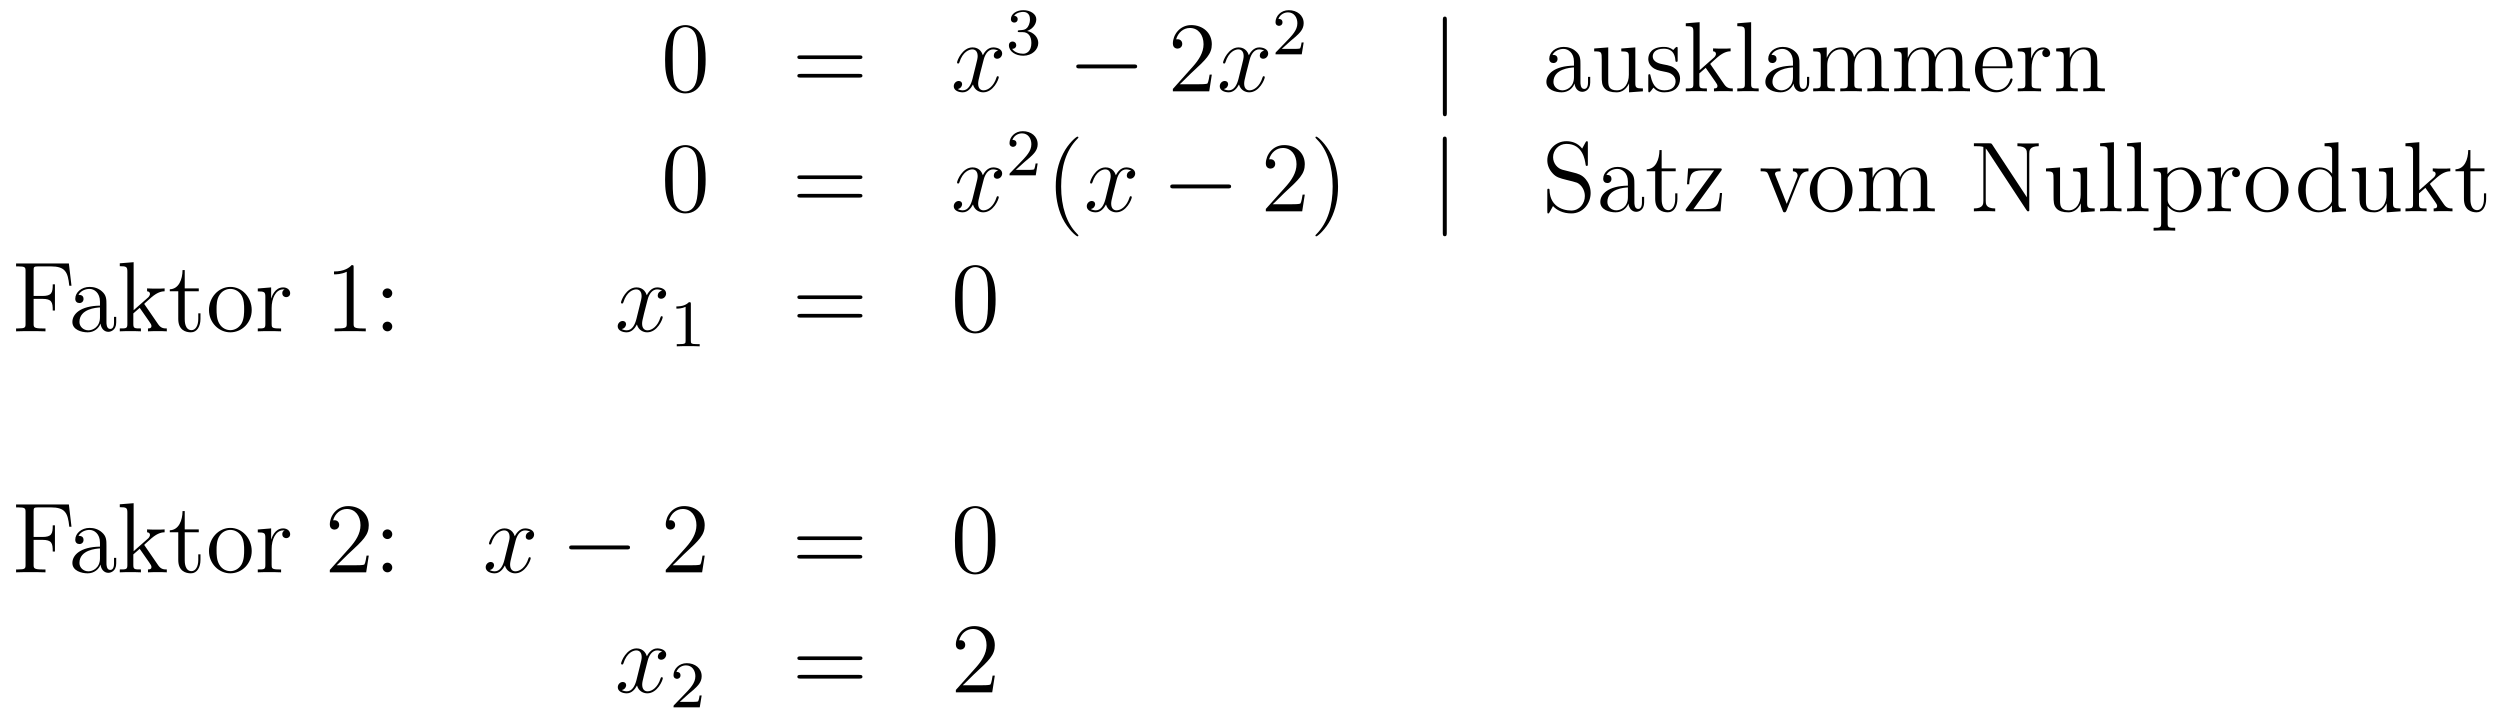 <?xml version='1.0'?>
<!-- This file was generated by dvisvgm 1.14.1 -->
<svg height='86pt' version='1.1' viewBox='0 -86 300 86' width='300pt' xmlns='http://www.w3.org/2000/svg' xmlns:xlink='http://www.w3.org/1999/xlink'>
<g id='page1'>
<g transform='matrix(1 0 0 1 -132 581)'>
<path d='M216.676 -659.865C216.676 -660.858 216.616 -661.826 216.185 -662.734C215.695 -663.727 214.835 -663.989 214.249 -663.989C213.556 -663.989 212.706 -663.643 212.264 -662.651C211.93 -661.897 211.81 -661.156 211.81 -659.865C211.81 -658.706 211.894 -657.833 212.324 -656.984C212.79 -656.076 213.616 -655.789 214.237 -655.789C215.276 -655.789 215.874 -656.411 216.221 -657.104C216.652 -658 216.676 -659.172 216.676 -659.865ZM214.237 -656.028C213.854 -656.028 213.077 -656.243 212.85 -657.546C212.719 -658.263 212.719 -659.172 212.719 -660.009C212.719 -660.989 212.719 -661.873 212.91 -662.579C213.113 -663.38 213.722 -663.75 214.237 -663.75C214.691 -663.75 215.384 -663.475 215.611 -662.448C215.767 -661.766 215.767 -660.822 215.767 -660.009C215.767 -659.208 215.767 -658.299 215.635 -657.57C215.408 -656.255 214.655 -656.028 214.237 -656.028Z' fill-rule='evenodd'/>
<path d='M235.108 -659.913C235.276 -659.913 235.49 -659.913 235.49 -660.128C235.49 -660.355 235.288 -660.355 235.108 -660.355H228.067C227.899 -660.355 227.684 -660.355 227.684 -660.14C227.684 -659.913 227.887 -659.913 228.067 -659.913H235.108ZM235.108 -657.69C235.276 -657.69 235.49 -657.69 235.49 -657.905C235.49 -658.132 235.288 -658.132 235.108 -658.132H228.067C227.899 -658.132 227.684 -658.132 227.684 -657.917C227.684 -657.69 227.887 -657.69 228.067 -657.69H235.108Z' fill-rule='evenodd'/>
<path d='M251.783 -660.917C251.4 -660.846 251.256 -660.559 251.256 -660.332C251.256 -660.045 251.484 -659.949 251.651 -659.949C252.01 -659.949 252.26 -660.26 252.26 -660.582C252.26 -661.085 251.687 -661.312 251.184 -661.312C250.456 -661.312 250.049 -660.594 249.942 -660.367C249.666 -661.264 248.926 -661.312 248.71 -661.312C247.49 -661.312 246.845 -659.746 246.845 -659.483C246.845 -659.435 246.893 -659.375 246.977 -659.375C247.073 -659.375 247.097 -659.447 247.12 -659.495C247.526 -660.822 248.328 -661.073 248.675 -661.073C249.212 -661.073 249.32 -660.571 249.32 -660.284C249.32 -660.021 249.248 -659.746 249.104 -659.172L248.699 -657.534C248.519 -656.817 248.172 -656.16 247.538 -656.16C247.478 -656.16 247.18 -656.16 246.929 -656.315C247.36 -656.399 247.454 -656.757 247.454 -656.901C247.454 -657.14 247.276 -657.283 247.049 -657.283C246.762 -657.283 246.451 -657.032 246.451 -656.65C246.451 -656.148 247.013 -655.92 247.526 -655.92C248.1 -655.92 248.507 -656.375 248.758 -656.865C248.95 -656.16 249.547 -655.92 249.989 -655.92C251.208 -655.92 251.854 -657.487 251.854 -657.749C251.854 -657.809 251.806 -657.857 251.735 -657.857C251.627 -657.857 251.615 -657.797 251.579 -657.702C251.256 -656.65 250.562 -656.16 250.025 -656.16C249.607 -656.16 249.379 -656.47 249.379 -656.96C249.379 -657.223 249.427 -657.415 249.618 -658.204L250.037 -659.829C250.217 -660.547 250.622 -661.073 251.173 -661.073C251.197 -661.073 251.532 -661.073 251.783 -660.917Z' fill-rule='evenodd'/>
<path d='M254.736 -663.142C255.366 -663.142 255.764 -662.679 255.764 -661.842C255.764 -660.847 255.198 -660.552 254.776 -660.552C254.338 -660.552 253.74 -660.711 253.46 -661.133C253.748 -661.133 253.948 -661.317 253.948 -661.58C253.948 -661.835 253.764 -662.018 253.508 -662.018C253.294 -662.018 253.07 -661.882 253.07 -661.564C253.07 -660.807 253.884 -660.313 254.792 -660.313C255.852 -660.313 256.592 -661.046 256.592 -661.842C256.592 -662.504 256.067 -663.11 255.254 -663.285C255.883 -663.508 256.354 -664.05 256.354 -664.687C256.354 -665.325 255.636 -665.779 254.808 -665.779C253.955 -665.779 253.309 -665.317 253.309 -664.711C253.309 -664.416 253.508 -664.289 253.716 -664.289C253.963 -664.289 254.123 -664.464 254.123 -664.695C254.123 -664.99 253.867 -665.102 253.692 -665.11C254.027 -665.548 254.64 -665.572 254.784 -665.572C254.99 -665.572 255.596 -665.508 255.596 -664.687C255.596 -664.129 255.366 -663.795 255.254 -663.667C255.016 -663.42 254.832 -663.404 254.346 -663.372C254.194 -663.365 254.13 -663.357 254.13 -663.253C254.13 -663.142 254.202 -663.142 254.338 -663.142H254.736Z' fill-rule='evenodd'/>
<path d='M268.038 -658.789C268.241 -658.789 268.457 -658.789 268.457 -659.028C268.457 -659.268 268.241 -659.268 268.038 -659.268H261.571C261.367 -659.268 261.152 -659.268 261.152 -659.028C261.152 -658.789 261.367 -658.789 261.571 -658.789H268.038Z' fill-rule='evenodd'/>
<path d='M277.418 -658.048H277.156C277.12 -657.845 277.024 -657.187 276.904 -656.996C276.821 -656.889 276.139 -656.889 275.78 -656.889H273.569C273.892 -657.164 274.621 -657.929 274.932 -658.216C276.749 -659.889 277.418 -660.511 277.418 -661.694C277.418 -663.069 276.33 -663.989 274.944 -663.989C273.557 -663.989 272.744 -662.806 272.744 -661.778C272.744 -661.168 273.27 -661.168 273.306 -661.168C273.557 -661.168 273.868 -661.347 273.868 -661.73C273.868 -662.065 273.641 -662.292 273.306 -662.292C273.198 -662.292 273.174 -662.292 273.138 -662.28C273.366 -663.093 274.012 -663.643 274.788 -663.643C275.804 -663.643 276.426 -662.794 276.426 -661.694C276.426 -660.678 275.84 -659.793 275.159 -659.028L272.744 -656.327V-656.04H277.108L277.418 -658.048Z' fill-rule='evenodd'/>
<path d='M283.704 -660.917C283.321 -660.846 283.177 -660.559 283.177 -660.332C283.177 -660.045 283.405 -659.949 283.572 -659.949C283.931 -659.949 284.182 -660.26 284.182 -660.582C284.182 -661.085 283.608 -661.312 283.105 -661.312C282.377 -661.312 281.97 -660.594 281.862 -660.367C281.587 -661.264 280.847 -661.312 280.631 -661.312C279.412 -661.312 278.766 -659.746 278.766 -659.483C278.766 -659.435 278.814 -659.375 278.898 -659.375C278.994 -659.375 279.018 -659.447 279.041 -659.495C279.448 -660.822 280.249 -661.073 280.595 -661.073C281.134 -661.073 281.24 -660.571 281.24 -660.284C281.24 -660.021 281.17 -659.746 281.026 -659.172L280.619 -657.534C280.44 -656.817 280.093 -656.16 279.46 -656.16C279.4 -656.16 279.101 -656.16 278.85 -656.315C279.281 -656.399 279.376 -656.757 279.376 -656.901C279.376 -657.14 279.197 -657.283 278.97 -657.283C278.683 -657.283 278.372 -657.032 278.372 -656.65C278.372 -656.148 278.934 -655.92 279.448 -655.92C280.021 -655.92 280.428 -656.375 280.679 -656.865C280.871 -656.16 281.468 -655.92 281.91 -655.92C283.129 -655.92 283.775 -657.487 283.775 -657.749C283.775 -657.809 283.727 -657.857 283.656 -657.857C283.548 -657.857 283.536 -657.797 283.5 -657.702C283.177 -656.65 282.484 -656.16 281.946 -656.16C281.528 -656.16 281.3 -656.47 281.3 -656.96C281.3 -657.223 281.348 -657.415 281.539 -658.204L281.958 -659.829C282.138 -660.547 282.544 -661.073 283.093 -661.073C283.118 -661.073 283.452 -661.073 283.704 -660.917Z' fill-rule='evenodd'/>
<path d='M286.888 -662.106C287.015 -662.225 287.35 -662.488 287.477 -662.6C287.971 -663.054 288.44 -663.492 288.44 -664.217C288.44 -665.165 287.644 -665.779 286.648 -665.779C285.692 -665.779 285.062 -665.054 285.062 -664.345C285.062 -663.954 285.373 -663.898 285.485 -663.898C285.652 -663.898 285.899 -664.018 285.899 -664.321C285.899 -664.735 285.5 -664.735 285.406 -664.735C285.636 -665.317 286.17 -665.516 286.56 -665.516C287.302 -665.516 287.684 -664.887 287.684 -664.217C287.684 -663.388 287.102 -662.783 286.162 -661.819L285.158 -660.783C285.062 -660.695 285.062 -660.679 285.062 -660.48H288.21L288.44 -661.906H288.193C288.17 -661.747 288.107 -661.348 288.011 -661.197C287.963 -661.133 287.357 -661.133 287.23 -661.133H285.811L286.888 -662.106Z' fill-rule='evenodd'/>
<path d='M305.621 -664.575C305.621 -664.79 305.621 -665.006 305.382 -665.006C305.142 -665.006 305.142 -664.79 305.142 -664.575V-653.482C305.142 -653.267 305.142 -653.052 305.382 -653.052C305.621 -653.052 305.621 -653.267 305.621 -653.482V-664.575Z' fill-rule='evenodd'/>
<path d='M321.654 -659.232C321.654 -659.877 321.654 -660.355 321.128 -660.822C320.71 -661.204 320.171 -661.372 319.645 -661.372C318.665 -661.372 317.912 -660.726 317.912 -659.949C317.912 -659.602 318.139 -659.435 318.414 -659.435C318.701 -659.435 318.904 -659.638 318.904 -659.925C318.904 -660.415 318.474 -660.415 318.295 -660.415C318.569 -660.917 319.144 -661.132 319.621 -661.132C320.171 -661.132 320.876 -660.678 320.876 -659.602V-659.124C318.474 -659.088 317.566 -658.084 317.566 -657.164C317.566 -656.219 318.665 -655.92 319.394 -655.92C320.184 -655.92 320.722 -656.399 320.948 -656.973C320.996 -656.411 321.367 -655.98 321.881 -655.98C322.132 -655.98 322.825 -656.148 322.825 -657.104V-657.773H322.562V-657.104C322.562 -656.422 322.276 -656.327 322.108 -656.327C321.654 -656.327 321.654 -656.96 321.654 -657.14V-659.232ZM320.876 -657.726C320.876 -656.554 320.004 -656.16 319.49 -656.16C318.904 -656.16 318.414 -656.59 318.414 -657.164C318.414 -658.742 320.447 -658.885 320.876 -658.909V-657.726ZM326.554 -661.18V-660.833C327.366 -660.833 327.462 -660.75 327.462 -660.164V-658.024C327.462 -657.008 326.924 -656.16 326.028 -656.16C325.048 -656.16 324.988 -656.721 324.988 -657.355V-661.312L323.302 -661.18V-660.833C324.21 -660.833 324.21 -660.798 324.21 -659.734V-657.941C324.21 -657.2 324.21 -656.769 324.569 -656.375C324.856 -656.064 325.346 -655.92 325.956 -655.92C326.159 -655.92 326.542 -655.92 326.947 -656.267C327.295 -656.542 327.486 -656.996 327.486 -656.996V-655.92L329.148 -656.04V-656.387C328.334 -656.387 328.238 -656.47 328.238 -657.056V-661.312L326.554 -661.18ZM333.32 -661.097C333.32 -661.312 333.32 -661.372 333.2 -661.372C333.104 -661.372 332.878 -661.108 332.795 -661.001C332.424 -661.3 332.053 -661.372 331.67 -661.372C330.224 -661.372 329.794 -660.582 329.794 -659.925C329.794 -659.793 329.794 -659.375 330.248 -658.957C330.63 -658.622 331.037 -658.538 331.586 -658.431C332.244 -658.299 332.4 -658.263 332.699 -658.024C332.914 -657.845 333.07 -657.582 333.07 -657.247C333.07 -656.733 332.77 -656.16 331.718 -656.16C330.929 -656.16 330.355 -656.614 330.092 -657.809C330.044 -658.024 330.044 -658.036 330.032 -658.048C330.008 -658.096 329.962 -658.096 329.926 -658.096C329.794 -658.096 329.794 -658.036 329.794 -657.821V-656.195C329.794 -655.98 329.794 -655.92 329.914 -655.92C329.972 -655.92 329.984 -655.932 330.188 -656.183C330.248 -656.267 330.248 -656.291 330.427 -656.482C330.881 -655.92 331.528 -655.92 331.73 -655.92C332.986 -655.92 333.607 -656.614 333.607 -657.558C333.607 -658.204 333.212 -658.586 333.104 -658.694C332.675 -659.064 332.352 -659.136 331.562 -659.28C331.205 -659.351 330.331 -659.519 330.331 -660.236C330.331 -660.607 330.583 -661.156 331.658 -661.156C332.962 -661.156 333.034 -660.045 333.058 -659.674C333.07 -659.578 333.152 -659.578 333.188 -659.578C333.32 -659.578 333.32 -659.638 333.32 -659.853V-661.097ZM337.307 -659.208C337.307 -659.22 337.223 -659.315 337.223 -659.328C337.223 -659.363 337.975 -660.009 338.071 -660.104C338.897 -660.822 339.422 -660.833 339.673 -660.846V-661.192C339.434 -661.168 339.124 -661.168 338.765 -661.168C338.454 -661.168 337.844 -661.168 337.57 -661.192V-660.846C337.772 -660.833 337.916 -660.726 337.916 -660.535C337.916 -660.296 337.676 -660.081 337.664 -660.081L335.956 -658.574V-664.336L334.294 -664.205V-663.858C335.107 -663.858 335.202 -663.774 335.202 -663.188V-656.925C335.202 -656.387 335.071 -656.387 334.294 -656.387V-656.04C334.628 -656.064 335.202 -656.064 335.561 -656.064C335.92 -656.064 336.493 -656.064 336.828 -656.04V-656.387C336.064 -656.387 335.92 -656.387 335.92 -656.925V-658.192L336.685 -658.861L337.832 -657.212C338.011 -656.96 338.095 -656.829 338.095 -656.662C338.095 -656.447 337.928 -656.387 337.676 -656.387V-656.04C337.975 -656.064 338.561 -656.064 338.884 -656.064C339.398 -656.064 339.422 -656.064 339.936 -656.04V-656.387C339.613 -656.387 339.242 -656.387 338.909 -656.877L337.307 -659.208ZM342.136 -664.336L340.474 -664.205V-663.858C341.286 -663.858 341.382 -663.774 341.382 -663.188V-656.925C341.382 -656.387 341.251 -656.387 340.474 -656.387V-656.04C340.808 -656.064 341.394 -656.064 341.753 -656.064C342.112 -656.064 342.709 -656.064 343.044 -656.04V-656.387C342.278 -656.387 342.136 -656.387 342.136 -656.925V-664.336ZM347.933 -659.232C347.933 -659.877 347.933 -660.355 347.407 -660.822C346.988 -661.204 346.451 -661.372 345.925 -661.372C344.945 -661.372 344.191 -660.726 344.191 -659.949C344.191 -659.602 344.419 -659.435 344.694 -659.435C344.981 -659.435 345.184 -659.638 345.184 -659.925C345.184 -660.415 344.753 -660.415 344.574 -660.415C344.849 -660.917 345.424 -661.132 345.901 -661.132C346.451 -661.132 347.156 -660.678 347.156 -659.602V-659.124C344.753 -659.088 343.844 -658.084 343.844 -657.164C343.844 -656.219 344.945 -655.92 345.674 -655.92C346.463 -655.92 347 -656.399 347.228 -656.973C347.276 -656.411 347.646 -655.98 348.161 -655.98C348.412 -655.98 349.105 -656.148 349.105 -657.104V-657.773H348.841V-657.104C348.841 -656.422 348.554 -656.327 348.388 -656.327C347.933 -656.327 347.933 -656.96 347.933 -657.14V-659.232ZM347.156 -657.726C347.156 -656.554 346.284 -656.16 345.769 -656.16C345.184 -656.16 344.694 -656.59 344.694 -657.164C344.694 -658.742 346.726 -658.885 347.156 -658.909V-657.726ZM357.77 -658.945C357.77 -660.057 357.77 -660.391 357.496 -660.774C357.149 -661.24 356.586 -661.312 356.18 -661.312C355.188 -661.312 354.685 -660.594 354.494 -660.128C354.328 -661.049 353.682 -661.312 352.928 -661.312C351.769 -661.312 351.314 -660.32 351.22 -660.081H351.208V-661.312L349.582 -661.18V-660.833C350.394 -660.833 350.49 -660.75 350.49 -660.164V-656.925C350.49 -656.387 350.359 -656.387 349.582 -656.387V-656.04C349.892 -656.064 350.538 -656.064 350.873 -656.064C351.22 -656.064 351.864 -656.064 352.176 -656.04V-656.387C351.41 -656.387 351.268 -656.387 351.268 -656.925V-659.148C351.268 -660.403 352.092 -661.073 352.832 -661.073C353.574 -661.073 353.741 -660.463 353.741 -659.734V-656.925C353.741 -656.387 353.61 -656.387 352.832 -656.387V-656.04C353.144 -656.064 353.789 -656.064 354.124 -656.064C354.47 -656.064 355.116 -656.064 355.427 -656.04V-656.387C354.662 -656.387 354.518 -656.387 354.518 -656.925V-659.148C354.518 -660.403 355.343 -661.073 356.084 -661.073C356.826 -661.073 356.993 -660.463 356.993 -659.734V-656.925C356.993 -656.387 356.861 -656.387 356.084 -656.387V-656.04C356.395 -656.064 357.041 -656.064 357.376 -656.064C357.722 -656.064 358.368 -656.064 358.679 -656.04V-656.387C358.081 -656.387 357.782 -656.387 357.77 -656.745V-658.945ZM367.489 -658.945C367.489 -660.057 367.489 -660.391 367.216 -660.774C366.869 -661.24 366.306 -661.312 365.9 -661.312C364.908 -661.312 364.405 -660.594 364.214 -660.128C364.048 -661.049 363.402 -661.312 362.648 -661.312C361.489 -661.312 361.034 -660.32 360.94 -660.081H360.928V-661.312L359.302 -661.18V-660.833C360.114 -660.833 360.21 -660.75 360.21 -660.164V-656.925C360.21 -656.387 360.078 -656.387 359.302 -656.387V-656.04C359.612 -656.064 360.258 -656.064 360.593 -656.064C360.94 -656.064 361.584 -656.064 361.895 -656.04V-656.387C361.13 -656.387 360.986 -656.387 360.986 -656.925V-659.148C360.986 -660.403 361.812 -661.073 362.552 -661.073C363.294 -661.073 363.461 -660.463 363.461 -659.734V-656.925C363.461 -656.387 363.33 -656.387 362.552 -656.387V-656.04C362.864 -656.064 363.509 -656.064 363.844 -656.064C364.19 -656.064 364.836 -656.064 365.147 -656.04V-656.387C364.382 -656.387 364.238 -656.387 364.238 -656.925V-659.148C364.238 -660.403 365.063 -661.073 365.804 -661.073C366.545 -661.073 366.713 -660.463 366.713 -659.734V-656.925C366.713 -656.387 366.581 -656.387 365.804 -656.387V-656.04C366.115 -656.064 366.761 -656.064 367.096 -656.064C367.442 -656.064 368.088 -656.064 368.399 -656.04V-656.387C367.801 -656.387 367.502 -656.387 367.489 -656.745V-658.945ZM373.217 -658.813C373.48 -658.813 373.504 -658.813 373.504 -659.041C373.504 -660.248 372.858 -661.372 371.412 -661.372C370.049 -661.372 368.998 -660.14 368.998 -658.658C368.998 -657.08 370.217 -655.92 371.544 -655.92C372.966 -655.92 373.504 -657.212 373.504 -657.462C373.504 -657.534 373.445 -657.582 373.373 -657.582C373.277 -657.582 373.253 -657.522 373.229 -657.462C372.918 -656.458 372.118 -656.183 371.615 -656.183C371.113 -656.183 369.906 -656.518 369.906 -658.586V-658.813H373.217ZM369.918 -659.041C370.014 -660.917 371.065 -661.132 371.4 -661.132C372.679 -661.132 372.751 -659.447 372.763 -659.041H369.918ZM375.794 -658.825C375.794 -659.985 376.273 -661.073 377.194 -661.073C377.29 -661.073 377.314 -661.073 377.36 -661.061C377.266 -661.013 377.074 -660.941 377.074 -660.618C377.074 -660.272 377.348 -660.14 377.54 -660.14C377.779 -660.14 378.018 -660.296 378.018 -660.618C378.018 -660.977 377.695 -661.312 377.182 -661.312C376.165 -661.312 375.818 -660.212 375.748 -659.985H375.736V-661.312L374.134 -661.18V-660.833C374.946 -660.833 375.042 -660.75 375.042 -660.164V-656.925C375.042 -656.387 374.91 -656.387 374.134 -656.387V-656.04C374.468 -656.064 375.126 -656.064 375.485 -656.064C375.808 -656.064 376.656 -656.064 376.931 -656.04V-656.387H376.692C375.818 -656.387 375.794 -656.518 375.794 -656.948V-658.825ZM383.678 -658.945C383.678 -660.057 383.678 -660.391 383.404 -660.774C383.057 -661.24 382.495 -661.312 382.088 -661.312C380.929 -661.312 380.474 -660.32 380.378 -660.081H380.368V-661.312L378.742 -661.18V-660.833C379.554 -660.833 379.65 -660.75 379.65 -660.164V-656.925C379.65 -656.387 379.518 -656.387 378.742 -656.387V-656.04C379.052 -656.064 379.697 -656.064 380.032 -656.064C380.378 -656.064 381.024 -656.064 381.335 -656.04V-656.387C380.57 -656.387 380.426 -656.387 380.426 -656.925V-659.148C380.426 -660.403 381.251 -661.073 381.992 -661.073C382.734 -661.073 382.901 -660.463 382.901 -659.734V-656.925C382.901 -656.387 382.77 -656.387 381.992 -656.387V-656.04C382.303 -656.064 382.949 -656.064 383.284 -656.064C383.63 -656.064 384.276 -656.064 384.587 -656.04V-656.387C383.989 -656.387 383.69 -656.387 383.678 -656.745V-658.945Z' fill-rule='evenodd'/>
<path d='M216.676 -645.465C216.676 -646.458 216.616 -647.426 216.185 -648.334C215.695 -649.327 214.835 -649.589 214.249 -649.589C213.556 -649.589 212.706 -649.243 212.264 -648.251C211.93 -647.497 211.81 -646.756 211.81 -645.465C211.81 -644.306 211.894 -643.433 212.324 -642.584C212.79 -641.676 213.616 -641.389 214.237 -641.389C215.276 -641.389 215.874 -642.011 216.221 -642.704C216.652 -643.6 216.676 -644.772 216.676 -645.465ZM214.237 -641.628C213.854 -641.628 213.077 -641.843 212.85 -643.146C212.719 -643.863 212.719 -644.772 212.719 -645.609C212.719 -646.589 212.719 -647.473 212.91 -648.179C213.113 -648.98 213.722 -649.35 214.237 -649.35C214.691 -649.35 215.384 -649.075 215.611 -648.048C215.767 -647.366 215.767 -646.422 215.767 -645.609C215.767 -644.808 215.767 -643.899 215.635 -643.17C215.408 -641.855 214.655 -641.628 214.237 -641.628Z' fill-rule='evenodd'/>
<path d='M235.108 -645.513C235.276 -645.513 235.49 -645.513 235.49 -645.728C235.49 -645.955 235.288 -645.955 235.108 -645.955H228.067C227.899 -645.955 227.684 -645.955 227.684 -645.74C227.684 -645.513 227.887 -645.513 228.067 -645.513H235.108ZM235.108 -643.29C235.276 -643.29 235.49 -643.29 235.49 -643.505C235.49 -643.732 235.288 -643.732 235.108 -643.732H228.067C227.899 -643.732 227.684 -643.732 227.684 -643.517C227.684 -643.29 227.887 -643.29 228.067 -643.29H235.108Z' fill-rule='evenodd'/>
<path d='M251.783 -646.517C251.4 -646.446 251.256 -646.159 251.256 -645.932C251.256 -645.645 251.484 -645.549 251.651 -645.549C252.01 -645.549 252.26 -645.86 252.26 -646.182C252.26 -646.685 251.687 -646.912 251.184 -646.912C250.456 -646.912 250.049 -646.194 249.942 -645.967C249.666 -646.864 248.926 -646.912 248.71 -646.912C247.49 -646.912 246.845 -645.346 246.845 -645.083C246.845 -645.035 246.893 -644.975 246.977 -644.975C247.073 -644.975 247.097 -645.047 247.12 -645.095C247.526 -646.422 248.328 -646.673 248.675 -646.673C249.212 -646.673 249.32 -646.171 249.32 -645.884C249.32 -645.621 249.248 -645.346 249.104 -644.772L248.699 -643.134C248.519 -642.417 248.172 -641.76 247.538 -641.76C247.478 -641.76 247.18 -641.76 246.929 -641.915C247.36 -641.999 247.454 -642.357 247.454 -642.501C247.454 -642.74 247.276 -642.883 247.049 -642.883C246.762 -642.883 246.451 -642.632 246.451 -642.25C246.451 -641.748 247.013 -641.52 247.526 -641.52C248.1 -641.52 248.507 -641.975 248.758 -642.465C248.95 -641.76 249.547 -641.52 249.989 -641.52C251.208 -641.52 251.854 -643.087 251.854 -643.349C251.854 -643.409 251.806 -643.457 251.735 -643.457C251.627 -643.457 251.615 -643.397 251.579 -643.302C251.256 -642.25 250.562 -641.76 250.025 -641.76C249.607 -641.76 249.379 -642.07 249.379 -642.56C249.379 -642.823 249.427 -643.015 249.618 -643.804L250.037 -645.429C250.217 -646.147 250.622 -646.673 251.173 -646.673C251.197 -646.673 251.532 -646.673 251.783 -646.517Z' fill-rule='evenodd'/>
<path d='M254.968 -647.586C255.095 -647.705 255.43 -647.968 255.557 -648.08C256.051 -648.534 256.52 -648.972 256.52 -649.697C256.52 -650.645 255.724 -651.259 254.728 -651.259C253.772 -651.259 253.142 -650.534 253.142 -649.825C253.142 -649.434 253.453 -649.378 253.565 -649.378C253.732 -649.378 253.979 -649.498 253.979 -649.801C253.979 -650.215 253.58 -650.215 253.486 -650.215C253.716 -650.797 254.25 -650.996 254.64 -650.996C255.382 -650.996 255.764 -650.367 255.764 -649.697C255.764 -648.868 255.182 -648.263 254.242 -647.299L253.238 -646.263C253.142 -646.175 253.142 -646.159 253.142 -645.96H256.29L256.52 -647.386H256.273C256.25 -647.227 256.187 -646.828 256.091 -646.677C256.043 -646.613 255.437 -646.613 255.31 -646.613H253.891L254.968 -647.586Z' fill-rule='evenodd'/>
<path d='M261.406 -638.735C261.406 -638.771 261.406 -638.795 261.202 -638.998C260.006 -640.206 259.337 -642.178 259.337 -644.617C259.337 -646.936 259.898 -648.932 261.286 -650.343C261.406 -650.45 261.406 -650.474 261.406 -650.51C261.406 -650.582 261.346 -650.606 261.298 -650.606C261.142 -650.606 260.162 -649.745 259.577 -648.573C258.966 -647.366 258.691 -646.087 258.691 -644.617C258.691 -643.552 258.859 -642.13 259.481 -640.851C260.185 -639.417 261.166 -638.639 261.298 -638.639C261.346 -638.639 261.406 -638.663 261.406 -638.735Z' fill-rule='evenodd'/>
<path d='M267.745 -646.517C267.362 -646.446 267.218 -646.159 267.218 -645.932C267.218 -645.645 267.446 -645.549 267.613 -645.549C267.972 -645.549 268.223 -645.86 268.223 -646.182C268.223 -646.685 267.649 -646.912 267.148 -646.912C266.418 -646.912 266.011 -646.194 265.904 -645.967C265.628 -646.864 264.888 -646.912 264.673 -646.912C263.453 -646.912 262.807 -645.346 262.807 -645.083C262.807 -645.035 262.855 -644.975 262.939 -644.975C263.035 -644.975 263.059 -645.047 263.083 -645.095C263.489 -646.422 264.29 -646.673 264.637 -646.673C265.175 -646.673 265.283 -646.171 265.283 -645.884C265.283 -645.621 265.211 -645.346 265.067 -644.772L264.661 -643.134C264.481 -642.417 264.134 -641.76 263.501 -641.76C263.442 -641.76 263.143 -641.76 262.891 -641.915C263.322 -641.999 263.417 -642.357 263.417 -642.501C263.417 -642.74 263.238 -642.883 263.011 -642.883C262.724 -642.883 262.414 -642.632 262.414 -642.25C262.414 -641.748 262.975 -641.52 263.489 -641.52C264.062 -641.52 264.469 -641.975 264.72 -642.465C264.912 -641.76 265.51 -641.52 265.951 -641.52C267.172 -641.52 267.816 -643.087 267.816 -643.349C267.816 -643.409 267.768 -643.457 267.697 -643.457C267.589 -643.457 267.577 -643.397 267.541 -643.302C267.218 -642.25 266.526 -641.76 265.987 -641.76C265.57 -641.76 265.342 -642.07 265.342 -642.56C265.342 -642.823 265.39 -643.015 265.582 -643.804L265.999 -645.429C266.179 -646.147 266.585 -646.673 267.136 -646.673C267.16 -646.673 267.494 -646.673 267.745 -646.517Z' fill-rule='evenodd'/>
<path d='M279.314 -644.389C279.517 -644.389 279.732 -644.389 279.732 -644.628C279.732 -644.868 279.517 -644.868 279.314 -644.868H272.846C272.644 -644.868 272.429 -644.868 272.429 -644.628C272.429 -644.389 272.644 -644.389 272.846 -644.389H279.314Z' fill-rule='evenodd'/>
<path d='M288.575 -643.648H288.312C288.276 -643.445 288.18 -642.787 288.06 -642.596C287.977 -642.489 287.296 -642.489 286.937 -642.489H284.725C285.048 -642.764 285.778 -643.529 286.088 -643.816C287.905 -645.489 288.575 -646.111 288.575 -647.294C288.575 -648.669 287.486 -649.589 286.1 -649.589C284.713 -649.589 283.9 -648.406 283.9 -647.378C283.9 -646.768 284.426 -646.768 284.462 -646.768C284.713 -646.768 285.024 -646.947 285.024 -647.33C285.024 -647.665 284.797 -647.892 284.462 -647.892C284.354 -647.892 284.33 -647.892 284.294 -647.88C284.522 -648.693 285.167 -649.243 285.944 -649.243C286.961 -649.243 287.582 -648.394 287.582 -647.294C287.582 -646.278 286.997 -645.393 286.315 -644.628L283.9 -641.927V-641.64H288.264L288.575 -643.648ZM292.565 -644.617C292.565 -645.525 292.446 -647.007 291.776 -648.394C291.071 -649.828 290.092 -650.606 289.96 -650.606C289.912 -650.606 289.852 -650.582 289.852 -650.51C289.852 -650.474 289.852 -650.45 290.056 -650.247C291.251 -649.04 291.92 -647.067 291.92 -644.628C291.92 -642.309 291.358 -640.313 289.972 -638.902C289.852 -638.795 289.852 -638.771 289.852 -638.735C289.852 -638.663 289.912 -638.639 289.96 -638.639C290.114 -638.639 291.095 -639.5 291.682 -640.672C292.291 -641.891 292.565 -643.182 292.565 -644.617Z' fill-rule='evenodd'/>
<path d='M305.612 -650.175C305.612 -650.39 305.612 -650.606 305.374 -650.606C305.135 -650.606 305.135 -650.39 305.135 -650.175V-639.082C305.135 -638.867 305.135 -638.652 305.374 -638.652C305.612 -638.652 305.612 -638.867 305.612 -639.082V-650.175Z' fill-rule='evenodd'/>
<path d='M319.518 -646.625C318.908 -646.78 318.37 -647.378 318.37 -648.143C318.37 -648.98 319.04 -649.733 319.972 -649.733C321.932 -649.733 322.195 -647.796 322.267 -647.282C322.291 -647.139 322.291 -647.091 322.411 -647.091C322.542 -647.091 322.542 -647.151 322.542 -647.366V-649.781C322.542 -649.996 322.542 -650.056 322.423 -650.056C322.387 -650.056 322.339 -650.056 322.255 -649.9L321.86 -649.171C321.287 -649.912 320.498 -650.056 319.972 -650.056C318.646 -650.056 317.677 -648.992 317.677 -647.772C317.677 -647.199 317.88 -646.673 318.323 -646.194C318.74 -645.728 319.159 -645.621 320.008 -645.406C320.426 -645.31 321.084 -645.142 321.251 -645.071C321.812 -644.796 322.183 -644.15 322.183 -643.481C322.183 -642.584 321.55 -641.736 320.558 -641.736C320.02 -641.736 319.279 -641.867 318.692 -642.381C318 -643.003 317.952 -643.863 317.94 -644.258C317.928 -644.353 317.832 -644.353 317.808 -644.353C317.677 -644.353 317.677 -644.294 317.677 -644.079V-641.664C317.677 -641.449 317.677 -641.389 317.796 -641.389C317.868 -641.389 317.88 -641.413 317.964 -641.556C318.012 -641.652 318.263 -642.094 318.359 -642.273C318.788 -641.795 319.542 -641.389 320.57 -641.389C321.908 -641.389 322.877 -642.525 322.877 -643.84C322.877 -644.569 322.602 -645.107 322.279 -645.501C321.838 -646.039 321.299 -646.171 320.833 -646.29L319.518 -646.625ZM328.126 -644.832C328.126 -645.477 328.126 -645.955 327.6 -646.422C327.181 -646.804 326.644 -646.972 326.117 -646.972C325.136 -646.972 324.384 -646.326 324.384 -645.549C324.384 -645.202 324.611 -645.035 324.886 -645.035C325.172 -645.035 325.376 -645.238 325.376 -645.525C325.376 -646.015 324.946 -646.015 324.767 -646.015C325.042 -646.517 325.615 -646.732 326.094 -646.732C326.644 -646.732 327.348 -646.278 327.348 -645.202V-644.724C324.946 -644.688 324.037 -643.684 324.037 -642.764C324.037 -641.819 325.136 -641.52 325.866 -641.52C326.656 -641.52 327.193 -641.999 327.42 -642.573C327.468 -642.011 327.839 -641.58 328.352 -641.58C328.604 -641.58 329.297 -641.748 329.297 -642.704V-643.373H329.034V-642.704C329.034 -642.022 328.747 -641.927 328.579 -641.927C328.126 -641.927 328.126 -642.56 328.126 -642.74V-644.832ZM327.348 -643.326C327.348 -642.154 326.476 -641.76 325.962 -641.76C325.376 -641.76 324.886 -642.19 324.886 -642.764C324.886 -644.342 326.918 -644.485 327.348 -644.509V-643.326ZM331.399 -646.446H333.085V-646.792H331.399V-648.992H331.136C331.124 -647.868 330.695 -646.721 329.606 -646.685V-646.446H330.623V-643.122C330.623 -641.795 331.507 -641.52 332.141 -641.52C332.893 -641.52 333.288 -642.262 333.288 -643.122V-643.804H333.025V-643.146C333.025 -642.286 332.678 -641.783 332.213 -641.783C331.399 -641.783 331.399 -642.895 331.399 -643.098V-646.446ZM338.506 -646.458C338.614 -646.589 338.614 -646.613 338.614 -646.661C338.614 -646.792 338.53 -646.792 338.327 -646.792H334.573L334.441 -644.892H334.704C334.776 -646.111 335.003 -646.553 336.306 -646.553H337.693L334.274 -641.855C334.274 -641.64 334.297 -641.64 334.561 -641.64H338.458L338.648 -643.84H338.386C338.279 -642.477 338.075 -641.903 336.653 -641.903H335.207L338.506 -646.458Z' fill-rule='evenodd'/>
<path d='M347.939 -645.657C348.047 -645.92 348.25 -646.433 349.015 -646.446V-646.792C348.668 -646.768 348.5 -646.768 348.13 -646.768C347.879 -646.768 347.7 -646.768 347.15 -646.792V-646.446C347.652 -646.422 347.712 -646.063 347.712 -645.932C347.712 -645.824 347.688 -645.764 347.628 -645.621L346.409 -642.537L345.07 -645.907C345.01 -646.075 344.999 -646.075 344.999 -646.135C344.999 -646.446 345.452 -646.446 345.667 -646.446V-646.792C345.368 -646.768 344.747 -646.768 344.424 -646.768C344.03 -646.768 344.006 -646.768 343.277 -646.792V-646.446C343.946 -646.446 344.065 -646.398 344.209 -646.027L345.919 -641.748C345.979 -641.58 346.002 -641.52 346.146 -641.52C346.23 -641.52 346.301 -641.544 346.385 -641.748L347.939 -645.657Z' fill-rule='evenodd'/>
<path d='M354.306 -644.198C354.306 -645.74 353.135 -646.972 351.748 -646.972C350.314 -646.972 349.177 -645.704 349.177 -644.198C349.177 -642.668 350.372 -641.52 351.736 -641.52C353.147 -641.52 354.306 -642.692 354.306 -644.198ZM351.748 -641.783C351.306 -641.783 350.767 -641.975 350.42 -642.56C350.098 -643.098 350.086 -643.804 350.086 -644.306C350.086 -644.76 350.086 -645.489 350.456 -646.027C350.791 -646.541 351.317 -646.732 351.736 -646.732C352.202 -646.732 352.704 -646.517 353.027 -646.051C353.398 -645.501 353.398 -644.748 353.398 -644.306C353.398 -643.887 353.398 -643.146 353.087 -642.584C352.752 -642.011 352.202 -641.783 351.748 -641.783ZM363.27 -644.545C363.27 -645.657 363.27 -645.991 362.995 -646.374C362.648 -646.84 362.087 -646.912 361.68 -646.912C360.688 -646.912 360.186 -646.194 359.994 -645.728C359.827 -646.649 359.182 -646.912 358.428 -646.912C357.269 -646.912 356.815 -645.92 356.719 -645.681H356.707V-646.912L355.081 -646.78V-646.433C355.894 -646.433 355.99 -646.35 355.99 -645.764V-642.525C355.99 -641.987 355.859 -641.987 355.081 -641.987V-641.64C355.392 -641.664 356.038 -641.664 356.372 -641.664C356.719 -641.664 357.365 -641.664 357.676 -641.64V-641.987C356.91 -641.987 356.767 -641.987 356.767 -642.525V-644.748C356.767 -646.003 357.592 -646.673 358.333 -646.673C359.074 -646.673 359.242 -646.063 359.242 -645.334V-642.525C359.242 -641.987 359.11 -641.987 358.333 -641.987V-641.64C358.644 -641.664 359.29 -641.664 359.624 -641.664C359.971 -641.664 360.616 -641.664 360.926 -641.64V-641.987C360.162 -641.987 360.018 -641.987 360.018 -642.525V-644.748C360.018 -646.003 360.844 -646.673 361.584 -646.673C362.326 -646.673 362.492 -646.063 362.492 -645.334V-642.525C362.492 -641.987 362.362 -641.987 361.584 -641.987V-641.64C361.895 -641.664 362.54 -641.664 362.875 -641.664C363.222 -641.664 363.868 -641.664 364.178 -641.64V-641.987C363.581 -641.987 363.282 -641.987 363.27 -642.345V-644.545Z' fill-rule='evenodd'/>
<path d='M371.078 -649.637C370.97 -649.793 370.958 -649.805 370.696 -649.805H368.867V-649.458C369.38 -649.458 369.679 -649.458 370.002 -649.374V-642.895C370.002 -642.548 370.002 -641.987 368.867 -641.987V-641.64C369.178 -641.664 369.811 -641.664 370.146 -641.664S371.114 -641.664 371.425 -641.64V-641.987C370.289 -641.987 370.289 -642.548 370.289 -642.895V-649.183C370.385 -649.087 370.385 -649.063 370.493 -648.92L375.155 -641.819C375.274 -641.652 375.286 -641.64 375.37 -641.64C375.478 -641.64 375.502 -641.688 375.514 -641.712V-648.549C375.514 -648.896 375.514 -649.458 376.649 -649.458V-649.805C376.338 -649.781 375.704 -649.781 375.37 -649.781C375.035 -649.781 374.401 -649.781 374.09 -649.805V-649.458C375.227 -649.458 375.227 -648.896 375.227 -648.549V-643.326L371.078 -649.637ZM380.771 -646.78V-646.433C381.583 -646.433 381.679 -646.35 381.679 -645.764V-643.624C381.679 -642.608 381.142 -641.76 380.245 -641.76C379.265 -641.76 379.205 -642.321 379.205 -642.955V-646.912L377.519 -646.78V-646.433C378.427 -646.433 378.427 -646.398 378.427 -645.334V-643.541C378.427 -642.8 378.427 -642.369 378.786 -641.975C379.073 -641.664 379.564 -641.52 380.173 -641.52C380.376 -641.52 380.759 -641.52 381.164 -641.867C381.511 -642.142 381.703 -642.596 381.703 -642.596V-641.52L383.365 -641.64V-641.987C382.552 -641.987 382.456 -642.07 382.456 -642.656V-646.912L380.771 -646.78ZM385.673 -649.936L384.011 -649.805V-649.458C384.824 -649.458 384.919 -649.374 384.919 -648.788V-642.525C384.919 -641.987 384.788 -641.987 384.011 -641.987V-641.64C384.346 -641.664 384.931 -641.664 385.29 -641.664S386.246 -641.664 386.581 -641.64V-641.987C385.816 -641.987 385.673 -641.987 385.673 -642.525V-649.936ZM388.913 -649.936L387.251 -649.805V-649.458C388.064 -649.458 388.159 -649.374 388.159 -648.788V-642.525C388.159 -641.987 388.028 -641.987 387.251 -641.987V-641.64C387.586 -641.664 388.171 -641.664 388.53 -641.664S389.486 -641.664 389.821 -641.64V-641.987C389.056 -641.987 388.913 -641.987 388.913 -642.525V-649.936ZM393.025 -639.667C392.26 -639.667 392.117 -639.667 392.117 -640.206V-642.286C392.332 -641.987 392.822 -641.52 393.587 -641.52C394.962 -641.52 396.169 -642.68 396.169 -644.222C396.169 -645.74 395.045 -646.912 393.742 -646.912C392.69 -646.912 392.129 -646.159 392.093 -646.111V-646.912L390.431 -646.78V-646.433C391.268 -646.433 391.339 -646.35 391.339 -645.824V-640.206C391.339 -639.667 391.208 -639.667 390.431 -639.667V-639.321C390.742 -639.345 391.387 -639.345 391.722 -639.345C392.069 -639.345 392.714 -639.345 393.025 -639.321V-639.667ZM392.117 -645.453C392.117 -645.681 392.117 -645.693 392.248 -645.884C392.606 -646.422 393.192 -646.649 393.647 -646.649C394.543 -646.649 395.261 -645.561 395.261 -644.222C395.261 -642.8 394.447 -641.76 393.527 -641.76C393.156 -641.76 392.809 -641.915 392.57 -642.142C392.296 -642.417 392.117 -642.656 392.117 -642.991V-645.453ZM398.573 -644.425C398.573 -645.585 399.05 -646.673 399.971 -646.673C400.067 -646.673 400.091 -646.673 400.139 -646.661C400.043 -646.613 399.852 -646.541 399.852 -646.218C399.852 -645.872 400.127 -645.74 400.318 -645.74C400.556 -645.74 400.796 -645.896 400.796 -646.218C400.796 -646.577 400.474 -646.912 399.959 -646.912C398.944 -646.912 398.597 -645.812 398.525 -645.585H398.513V-646.912L396.911 -646.78V-646.433C397.723 -646.433 397.819 -646.35 397.819 -645.764V-642.525C397.819 -641.987 397.688 -641.987 396.911 -641.987V-641.64C397.246 -641.664 397.903 -641.664 398.262 -641.664C398.585 -641.664 399.433 -641.664 399.708 -641.64V-641.987H399.469C398.597 -641.987 398.573 -642.118 398.573 -642.548V-644.425ZM406.622 -644.198C406.622 -645.74 405.451 -646.972 404.065 -646.972C402.63 -646.972 401.495 -645.704 401.495 -644.198C401.495 -642.668 402.69 -641.52 404.053 -641.52C405.463 -641.52 406.622 -642.692 406.622 -644.198ZM404.065 -641.783C403.622 -641.783 403.085 -641.975 402.738 -642.56C402.415 -643.098 402.403 -643.804 402.403 -644.306C402.403 -644.76 402.403 -645.489 402.774 -646.027C403.109 -646.541 403.634 -646.732 404.053 -646.732C404.519 -646.732 405.022 -646.517 405.344 -646.051C405.714 -645.501 405.714 -644.748 405.714 -644.306C405.714 -643.887 405.714 -643.146 405.403 -642.584C405.068 -642.011 404.519 -641.783 404.065 -641.783Z' fill-rule='evenodd'/>
<path d='M410.948 -649.805V-649.458C411.761 -649.458 411.857 -649.374 411.857 -648.788V-646.147C411.605 -646.493 411.091 -646.912 410.362 -646.912C408.976 -646.912 407.78 -645.74 407.78 -644.21C407.78 -642.692 408.916 -641.52 410.231 -641.52C411.139 -641.52 411.665 -642.118 411.833 -642.345V-641.52L413.518 -641.64V-641.987C412.705 -641.987 412.609 -642.07 412.609 -642.656V-649.936L410.948 -649.805ZM411.833 -643.039C411.833 -642.823 411.833 -642.787 411.665 -642.525C411.378 -642.106 410.888 -641.76 410.291 -641.76C409.979 -641.76 408.689 -641.879 408.689 -644.198C408.689 -645.059 408.832 -645.537 409.096 -645.932C409.334 -646.302 409.812 -646.673 410.41 -646.673C411.151 -646.673 411.569 -646.135 411.689 -645.943C411.833 -645.74 411.833 -645.716 411.833 -645.501V-643.039ZM417.475 -646.78V-646.433C418.289 -646.433 418.384 -646.35 418.384 -645.764V-643.624C418.384 -642.608 417.846 -641.76 416.95 -641.76C415.969 -641.76 415.909 -642.321 415.909 -642.955V-646.912L414.224 -646.78V-646.433C415.133 -646.433 415.133 -646.398 415.133 -645.334V-643.541C415.133 -642.8 415.133 -642.369 415.492 -641.975C415.778 -641.664 416.268 -641.52 416.878 -641.52C417.082 -641.52 417.463 -641.52 417.87 -641.867C418.217 -642.142 418.408 -642.596 418.408 -642.596V-641.52L420.07 -641.64V-641.987C419.257 -641.987 419.161 -642.07 419.161 -642.656V-646.912L417.475 -646.78ZM423.668 -644.808C423.668 -644.82 423.584 -644.915 423.584 -644.928C423.584 -644.963 424.338 -645.609 424.434 -645.704C425.258 -646.422 425.784 -646.433 426.036 -646.446V-646.792C425.796 -646.768 425.485 -646.768 425.128 -646.768C424.816 -646.768 424.206 -646.768 423.931 -646.792V-646.446C424.135 -646.433 424.278 -646.326 424.278 -646.135C424.278 -645.896 424.039 -645.681 424.027 -645.681L422.317 -644.174V-649.936L420.656 -649.805V-649.458C421.469 -649.458 421.565 -649.374 421.565 -648.788V-642.525C421.565 -641.987 421.433 -641.987 420.656 -641.987V-641.64C420.991 -641.664 421.565 -641.664 421.924 -641.664C422.281 -641.664 422.856 -641.664 423.191 -641.64V-641.987C422.425 -641.987 422.281 -641.987 422.281 -642.525V-643.792L423.047 -644.461L424.194 -642.812C424.374 -642.56 424.458 -642.429 424.458 -642.262C424.458 -642.047 424.29 -641.987 424.039 -641.987V-641.64C424.338 -641.664 424.924 -641.664 425.246 -641.664C425.76 -641.664 425.784 -641.664 426.299 -641.64V-641.987C425.976 -641.987 425.605 -641.987 425.27 -642.477L423.668 -644.808ZM428.449 -646.446H430.135V-646.792H428.449V-648.992H428.186C428.174 -647.868 427.745 -646.721 426.656 -646.685V-646.446H427.673V-643.122C427.673 -641.795 428.557 -641.52 429.191 -641.52C429.944 -641.52 430.338 -642.262 430.338 -643.122V-643.804H430.075V-643.146C430.075 -642.286 429.728 -641.783 429.263 -641.783C428.449 -641.783 428.449 -642.895 428.449 -643.098V-646.446Z' fill-rule='evenodd'/>
<path d='M140.266 -635.381H133.93V-635.034H134.169C135.03 -635.034 135.066 -634.914 135.066 -634.472V-628.148C135.066 -627.706 135.03 -627.587 134.169 -627.587H133.93V-627.24C134.217 -627.264 135.281 -627.264 135.64 -627.264C136.058 -627.264 137.11 -627.264 137.457 -627.24V-627.587H137.098C136.058 -627.587 136.034 -627.73 136.034 -628.16V-631.137H137.086C138.21 -631.137 138.329 -630.742 138.329 -629.738H138.592V-632.882H138.329C138.329 -631.878 138.21 -631.484 137.086 -631.484H136.034V-634.556C136.034 -634.95 136.058 -635.034 136.584 -635.034H138.078C139.8 -635.034 140.146 -634.401 140.313 -632.715H140.577L140.266 -635.381Z' fill-rule='evenodd'/>
<path d='M144.774 -630.432C144.774 -631.077 144.774 -631.555 144.248 -632.022C143.83 -632.404 143.292 -632.572 142.766 -632.572C141.785 -632.572 141.032 -631.926 141.032 -631.149C141.032 -630.802 141.259 -630.635 141.534 -630.635C141.821 -630.635 142.024 -630.838 142.024 -631.125C142.024 -631.615 141.594 -631.615 141.415 -631.615C141.69 -632.117 142.264 -632.332 142.742 -632.332C143.292 -632.332 143.997 -631.878 143.997 -630.802V-630.324C141.594 -630.288 140.686 -629.284 140.686 -628.364C140.686 -627.419 141.785 -627.12 142.515 -627.12C143.304 -627.12 143.842 -627.599 144.069 -628.173C144.117 -627.611 144.487 -627.18 145.001 -627.18C145.252 -627.18 145.945 -627.348 145.945 -628.304V-628.973H145.683V-628.304C145.683 -627.622 145.396 -627.527 145.228 -627.527C144.774 -627.527 144.774 -628.16 144.774 -628.34V-630.432ZM143.997 -628.926C143.997 -627.754 143.124 -627.36 142.61 -627.36C142.024 -627.36 141.534 -627.79 141.534 -628.364C141.534 -629.942 143.567 -630.085 143.997 -630.109V-628.926ZM149.387 -630.408C149.387 -630.42 149.303 -630.515 149.303 -630.528C149.303 -630.563 150.056 -631.209 150.152 -631.304C150.977 -632.022 151.503 -632.033 151.754 -632.046V-632.392C151.515 -632.368 151.204 -632.368 150.845 -632.368C150.534 -632.368 149.925 -632.368 149.65 -632.392V-632.046C149.853 -632.033 149.997 -631.926 149.997 -631.735C149.997 -631.496 149.757 -631.281 149.745 -631.281L148.036 -629.774V-635.536L146.374 -635.405V-635.058C147.187 -635.058 147.283 -634.974 147.283 -634.388V-628.125C147.283 -627.587 147.151 -627.587 146.374 -627.587V-627.24C146.709 -627.264 147.283 -627.264 147.642 -627.264C148 -627.264 148.574 -627.264 148.909 -627.24V-627.587C148.144 -627.587 148 -627.587 148 -628.125V-629.392L148.765 -630.061L149.913 -628.412C150.092 -628.16 150.176 -628.029 150.176 -627.862C150.176 -627.647 150.008 -627.587 149.757 -627.587V-627.24C150.056 -627.264 150.642 -627.264 150.965 -627.264C151.479 -627.264 151.503 -627.264 152.017 -627.24V-627.587C151.694 -627.587 151.323 -627.587 150.989 -628.077L149.387 -630.408ZM154.168 -632.046H155.853V-632.392H154.168V-634.592H153.905C153.893 -633.468 153.463 -632.321 152.375 -632.285V-632.046H153.391V-628.722C153.391 -627.395 154.275 -627.12 154.909 -627.12C155.662 -627.12 156.056 -627.862 156.056 -628.722V-629.404H155.794V-628.746C155.794 -627.886 155.447 -627.383 154.981 -627.383C154.168 -627.383 154.168 -628.495 154.168 -628.698V-632.046ZM162.206 -629.798C162.206 -631.34 161.035 -632.572 159.648 -632.572C158.214 -632.572 157.078 -631.304 157.078 -629.798C157.078 -628.268 158.274 -627.12 159.636 -627.12C161.047 -627.12 162.206 -628.292 162.206 -629.798ZM159.648 -627.383C159.206 -627.383 158.668 -627.575 158.321 -628.16C157.998 -628.698 157.987 -629.404 157.987 -629.906C157.987 -630.36 157.987 -631.089 158.357 -631.627C158.692 -632.141 159.218 -632.332 159.636 -632.332C160.103 -632.332 160.604 -632.117 160.927 -631.651C161.298 -631.101 161.298 -630.348 161.298 -629.906C161.298 -629.487 161.298 -628.746 160.987 -628.184C160.652 -627.611 160.103 -627.383 159.648 -627.383ZM164.596 -630.025C164.596 -631.185 165.074 -632.273 165.994 -632.273C166.09 -632.273 166.114 -632.273 166.162 -632.261C166.066 -632.213 165.875 -632.141 165.875 -631.818C165.875 -631.472 166.15 -631.34 166.341 -631.34C166.58 -631.34 166.819 -631.496 166.819 -631.818C166.819 -632.177 166.496 -632.512 165.983 -632.512C164.966 -632.512 164.62 -631.412 164.548 -631.185H164.536V-632.512L162.934 -632.38V-632.033C163.747 -632.033 163.842 -631.95 163.842 -631.364V-628.125C163.842 -627.587 163.711 -627.587 162.934 -627.587V-627.24C163.269 -627.264 163.926 -627.264 164.285 -627.264C164.608 -627.264 165.456 -627.264 165.731 -627.24V-627.587H165.492C164.62 -627.587 164.596 -627.718 164.596 -628.148V-630.025Z' fill-rule='evenodd'/>
<path d='M174.435 -634.902C174.435 -635.178 174.435 -635.189 174.196 -635.189C173.909 -634.867 173.311 -634.424 172.08 -634.424V-634.078C172.355 -634.078 172.952 -634.078 173.61 -634.388V-628.16C173.61 -627.73 173.574 -627.587 172.522 -627.587H172.152V-627.24C172.474 -627.264 173.634 -627.264 174.028 -627.264C174.423 -627.264 175.57 -627.264 175.893 -627.24V-627.587H175.523C174.471 -627.587 174.435 -627.73 174.435 -628.16V-634.902ZM179.071 -631.818C179.071 -632.141 178.797 -632.392 178.497 -632.392C178.151 -632.392 177.912 -632.117 177.912 -631.818C177.912 -631.46 178.211 -631.233 178.486 -631.233C178.808 -631.233 179.071 -631.484 179.071 -631.818ZM179.071 -627.826C179.071 -628.148 178.797 -628.4 178.497 -628.4C178.151 -628.4 177.912 -628.125 177.912 -627.826C177.912 -627.467 178.211 -627.24 178.486 -627.24C178.808 -627.24 179.071 -627.491 179.071 -627.826Z' fill-rule='evenodd'/>
<path d='M211.456 -632.117C211.073 -632.046 210.929 -631.759 210.929 -631.532C210.929 -631.245 211.157 -631.149 211.324 -631.149C211.682 -631.149 211.933 -631.46 211.933 -631.782C211.933 -632.285 211.36 -632.512 210.858 -632.512C210.128 -632.512 209.722 -631.794 209.615 -631.567C209.339 -632.464 208.598 -632.512 208.384 -632.512C207.163 -632.512 206.518 -630.946 206.518 -630.683C206.518 -630.635 206.566 -630.575 206.65 -630.575C206.746 -630.575 206.77 -630.647 206.794 -630.695C207.199 -632.022 208.001 -632.273 208.348 -632.273C208.885 -632.273 208.993 -631.771 208.993 -631.484C208.993 -631.221 208.921 -630.946 208.777 -630.372L208.372 -628.734C208.192 -628.017 207.845 -627.36 207.211 -627.36C207.152 -627.36 206.854 -627.36 206.602 -627.515C207.032 -627.599 207.128 -627.957 207.128 -628.101C207.128 -628.34 206.948 -628.483 206.722 -628.483C206.435 -628.483 206.124 -628.232 206.124 -627.85C206.124 -627.348 206.686 -627.12 207.199 -627.12C207.774 -627.12 208.18 -627.575 208.43 -628.065C208.622 -627.36 209.22 -627.12 209.662 -627.12C210.882 -627.12 211.526 -628.687 211.526 -628.949C211.526 -629.009 211.48 -629.057 211.408 -629.057C211.3 -629.057 211.288 -628.997 211.252 -628.902C210.929 -627.85 210.236 -627.36 209.698 -627.36C209.28 -627.36 209.052 -627.67 209.052 -628.16C209.052 -628.423 209.1 -628.615 209.292 -629.404L209.71 -631.029C209.89 -631.747 210.295 -632.273 210.846 -632.273C210.87 -632.273 211.205 -632.273 211.456 -632.117Z' fill-rule='evenodd'/>
<path d='M214.902 -630.516C214.902 -630.731 214.886 -630.739 214.67 -630.739C214.344 -630.42 213.922 -630.229 213.166 -630.229V-629.966C213.38 -629.966 213.81 -629.966 214.272 -630.181V-626.093C214.272 -625.798 214.249 -625.703 213.492 -625.703H213.212V-625.44C213.539 -625.464 214.225 -625.464 214.584 -625.464C214.942 -625.464 215.635 -625.464 215.962 -625.44V-625.703H215.683C214.926 -625.703 214.902 -625.798 214.902 -626.093V-630.516Z' fill-rule='evenodd'/>
<path d='M235.109 -631.113C235.277 -631.113 235.492 -631.113 235.492 -631.328C235.492 -631.555 235.289 -631.555 235.109 -631.555H228.068C227.9 -631.555 227.686 -631.555 227.686 -631.34C227.686 -631.113 227.888 -631.113 228.068 -631.113H235.109ZM235.109 -628.89C235.277 -628.89 235.492 -628.89 235.492 -629.105C235.492 -629.332 235.289 -629.332 235.109 -629.332H228.068C227.9 -629.332 227.686 -629.332 227.686 -629.117C227.686 -628.89 227.888 -628.89 228.068 -628.89H235.109Z' fill-rule='evenodd'/>
<path d='M251.472 -631.065C251.472 -632.058 251.413 -633.026 250.982 -633.934C250.493 -634.927 249.631 -635.189 249.046 -635.189C248.352 -635.189 247.504 -634.843 247.062 -633.851C246.727 -633.097 246.607 -632.356 246.607 -631.065C246.607 -629.906 246.691 -629.033 247.121 -628.184C247.588 -627.276 248.412 -626.989 249.034 -626.989C250.074 -626.989 250.672 -627.611 251.018 -628.304C251.449 -629.2 251.472 -630.372 251.472 -631.065ZM249.034 -627.228C248.652 -627.228 247.874 -627.443 247.648 -628.746C247.516 -629.463 247.516 -630.372 247.516 -631.209C247.516 -632.189 247.516 -633.073 247.708 -633.779C247.91 -634.58 248.52 -634.95 249.034 -634.95C249.488 -634.95 250.182 -634.675 250.409 -633.648C250.564 -632.966 250.564 -632.022 250.564 -631.209C250.564 -630.408 250.564 -629.499 250.433 -628.77C250.206 -627.455 249.452 -627.228 249.034 -627.228Z' fill-rule='evenodd'/>
<path d='M140.266 -606.461H133.93V-606.114H134.169C135.03 -606.114 135.066 -605.994 135.066 -605.552V-599.228C135.066 -598.787 135.03 -598.667 134.169 -598.667H133.93V-598.32C134.217 -598.344 135.281 -598.344 135.64 -598.344C136.058 -598.344 137.11 -598.344 137.457 -598.32V-598.667H137.098C136.058 -598.667 136.034 -598.81 136.034 -599.24V-602.217H137.086C138.21 -602.217 138.329 -601.822 138.329 -600.818H138.592V-603.962H138.329C138.329 -602.958 138.21 -602.564 137.086 -602.564H136.034V-605.636C136.034 -606.03 136.058 -606.114 136.584 -606.114H138.078C139.8 -606.114 140.146 -605.481 140.313 -603.795H140.577L140.266 -606.461Z' fill-rule='evenodd'/>
<path d='M144.774 -601.512C144.774 -602.157 144.774 -602.635 144.248 -603.102C143.83 -603.484 143.292 -603.652 142.766 -603.652C141.785 -603.652 141.032 -603.006 141.032 -602.229C141.032 -601.882 141.259 -601.715 141.534 -601.715C141.821 -601.715 142.024 -601.918 142.024 -602.205C142.024 -602.695 141.594 -602.695 141.415 -602.695C141.69 -603.197 142.264 -603.412 142.742 -603.412C143.292 -603.412 143.997 -602.958 143.997 -601.882V-601.404C141.594 -601.368 140.686 -600.364 140.686 -599.443C140.686 -598.499 141.785 -598.2 142.515 -598.2C143.304 -598.2 143.842 -598.679 144.069 -599.252C144.117 -598.691 144.487 -598.26 145.001 -598.26C145.252 -598.26 145.945 -598.428 145.945 -599.384V-600.053H145.683V-599.384C145.683 -598.703 145.396 -598.607 145.228 -598.607C144.774 -598.607 144.774 -599.24 144.774 -599.419V-601.512ZM143.997 -600.006C143.997 -598.834 143.124 -598.44 142.61 -598.44C142.024 -598.44 141.534 -598.87 141.534 -599.443C141.534 -601.022 143.567 -601.165 143.997 -601.189V-600.006ZM149.387 -601.488C149.387 -601.5 149.303 -601.595 149.303 -601.608C149.303 -601.643 150.056 -602.289 150.152 -602.384C150.977 -603.102 151.503 -603.113 151.754 -603.126V-603.472C151.515 -603.448 151.204 -603.448 150.845 -603.448C150.534 -603.448 149.925 -603.448 149.65 -603.472V-603.126C149.853 -603.113 149.997 -603.006 149.997 -602.815C149.997 -602.576 149.757 -602.361 149.745 -602.361L148.036 -600.854V-606.616L146.374 -606.485V-606.138C147.187 -606.138 147.283 -606.054 147.283 -605.468V-599.204C147.283 -598.667 147.151 -598.667 146.374 -598.667V-598.32C146.709 -598.344 147.283 -598.344 147.642 -598.344C148 -598.344 148.574 -598.344 148.909 -598.32V-598.667C148.144 -598.667 148 -598.667 148 -599.204V-600.472L148.765 -601.141L149.913 -599.491C150.092 -599.24 150.176 -599.11 150.176 -598.942C150.176 -598.727 150.008 -598.667 149.757 -598.667V-598.32C150.056 -598.344 150.642 -598.344 150.965 -598.344C151.479 -598.344 151.503 -598.344 152.017 -598.32V-598.667C151.694 -598.667 151.323 -598.667 150.989 -599.156L149.387 -601.488ZM154.168 -603.126H155.853V-603.472H154.168V-605.672H153.905C153.893 -604.548 153.463 -603.401 152.375 -603.365V-603.126H153.391V-599.802C153.391 -598.475 154.275 -598.2 154.909 -598.2C155.662 -598.2 156.056 -598.942 156.056 -599.802V-600.484H155.794V-599.826C155.794 -598.966 155.447 -598.464 154.981 -598.464C154.168 -598.464 154.168 -599.575 154.168 -599.778V-603.126ZM162.206 -600.878C162.206 -602.42 161.035 -603.652 159.648 -603.652C158.214 -603.652 157.078 -602.384 157.078 -600.878C157.078 -599.348 158.274 -598.2 159.636 -598.2C161.047 -598.2 162.206 -599.372 162.206 -600.878ZM159.648 -598.464C159.206 -598.464 158.668 -598.655 158.321 -599.24C157.998 -599.778 157.987 -600.484 157.987 -600.986C157.987 -601.44 157.987 -602.169 158.357 -602.707C158.692 -603.221 159.218 -603.412 159.636 -603.412C160.103 -603.412 160.604 -603.197 160.927 -602.731C161.298 -602.181 161.298 -601.428 161.298 -600.986C161.298 -600.567 161.298 -599.826 160.987 -599.264C160.652 -598.691 160.103 -598.464 159.648 -598.464ZM164.596 -601.105C164.596 -602.265 165.074 -603.353 165.994 -603.353C166.09 -603.353 166.114 -603.353 166.162 -603.341C166.066 -603.293 165.875 -603.221 165.875 -602.898C165.875 -602.552 166.15 -602.42 166.341 -602.42C166.58 -602.42 166.819 -602.576 166.819 -602.898C166.819 -603.257 166.496 -603.592 165.983 -603.592C164.966 -603.592 164.62 -602.492 164.548 -602.265H164.536V-603.592L162.934 -603.46V-603.113C163.747 -603.113 163.842 -603.03 163.842 -602.444V-599.204C163.842 -598.667 163.711 -598.667 162.934 -598.667V-598.32C163.269 -598.344 163.926 -598.344 164.285 -598.344C164.608 -598.344 165.456 -598.344 165.731 -598.32V-598.667H165.492C164.62 -598.667 164.596 -598.798 164.596 -599.228V-601.105Z' fill-rule='evenodd'/>
<path d='M176.252 -600.328H175.989C175.953 -600.125 175.857 -599.467 175.737 -599.276C175.654 -599.168 174.972 -599.168 174.614 -599.168H172.403C172.725 -599.443 173.454 -600.209 173.765 -600.496C175.582 -602.169 176.252 -602.791 176.252 -603.974C176.252 -605.349 175.164 -606.269 173.777 -606.269C172.391 -606.269 171.578 -605.086 171.578 -604.058C171.578 -603.448 172.104 -603.448 172.139 -603.448C172.391 -603.448 172.701 -603.627 172.701 -604.01C172.701 -604.345 172.474 -604.572 172.139 -604.572C172.032 -604.572 172.008 -604.572 171.972 -604.56C172.199 -605.373 172.845 -605.923 173.622 -605.923C174.638 -605.923 175.259 -605.074 175.259 -603.974C175.259 -602.958 174.674 -602.073 173.993 -601.308L171.578 -598.607V-598.32H175.941L176.252 -600.328ZM179.071 -602.898C179.071 -603.221 178.797 -603.472 178.497 -603.472C178.151 -603.472 177.912 -603.197 177.912 -602.898C177.912 -602.54 178.211 -602.313 178.486 -602.313C178.808 -602.313 179.071 -602.564 179.071 -602.898ZM179.071 -598.906C179.071 -599.228 178.797 -599.479 178.497 -599.479C178.151 -599.479 177.912 -599.204 177.912 -598.906C177.912 -598.547 178.211 -598.32 178.486 -598.32C178.808 -598.32 179.071 -598.571 179.071 -598.906Z' fill-rule='evenodd'/>
<path d='M195.616 -603.197C195.233 -603.126 195.089 -602.839 195.089 -602.612C195.089 -602.325 195.317 -602.229 195.484 -602.229C195.842 -602.229 196.093 -602.54 196.093 -602.862C196.093 -603.365 195.52 -603.592 195.018 -603.592C194.288 -603.592 193.882 -602.874 193.775 -602.647C193.499 -603.544 192.758 -603.592 192.544 -603.592C191.324 -603.592 190.678 -602.026 190.678 -601.763C190.678 -601.715 190.726 -601.655 190.81 -601.655C190.905 -601.655 190.929 -601.727 190.953 -601.775C191.36 -603.102 192.161 -603.353 192.508 -603.353C193.045 -603.353 193.153 -602.851 193.153 -602.564C193.153 -602.301 193.081 -602.026 192.937 -601.452L192.532 -599.814C192.352 -599.096 192.005 -598.44 191.372 -598.44C191.312 -598.44 191.013 -598.44 190.762 -598.595C191.192 -598.679 191.288 -599.038 191.288 -599.18C191.288 -599.419 191.109 -599.563 190.882 -599.563C190.595 -599.563 190.284 -599.312 190.284 -598.93C190.284 -598.428 190.846 -598.2 191.36 -598.2C191.933 -598.2 192.34 -598.655 192.59 -599.144C192.782 -598.44 193.38 -598.2 193.822 -598.2C195.042 -598.2 195.686 -599.766 195.686 -600.029C195.686 -600.089 195.64 -600.137 195.568 -600.137C195.46 -600.137 195.448 -600.077 195.412 -599.982C195.089 -598.93 194.396 -598.44 193.858 -598.44C193.44 -598.44 193.212 -598.751 193.212 -599.24C193.212 -599.503 193.26 -599.695 193.452 -600.484L193.87 -602.109C194.05 -602.827 194.455 -603.353 195.006 -603.353C195.03 -603.353 195.365 -603.353 195.616 -603.197Z' fill-rule='evenodd'/>
<path d='M207.185 -601.069C207.388 -601.069 207.602 -601.069 207.602 -601.308C207.602 -601.548 207.388 -601.548 207.185 -601.548H200.717C200.514 -601.548 200.299 -601.548 200.299 -601.308C200.299 -601.069 200.514 -601.069 200.717 -601.069H207.185Z' fill-rule='evenodd'/>
<path d='M216.565 -600.328H216.302C216.266 -600.125 216.17 -599.467 216.05 -599.276C215.968 -599.168 215.286 -599.168 214.927 -599.168H212.716C213.038 -599.443 213.768 -600.209 214.079 -600.496C215.896 -602.169 216.565 -602.791 216.565 -603.974C216.565 -605.349 215.477 -606.269 214.091 -606.269C212.704 -606.269 211.891 -605.086 211.891 -604.058C211.891 -603.448 212.417 -603.448 212.453 -603.448C212.704 -603.448 213.014 -603.627 213.014 -604.01C213.014 -604.345 212.788 -604.572 212.453 -604.572C212.345 -604.572 212.321 -604.572 212.285 -604.56C212.513 -605.373 213.158 -605.923 213.935 -605.923C214.951 -605.923 215.573 -605.074 215.573 -603.974C215.573 -602.958 214.987 -602.073 214.306 -601.308L211.891 -598.607V-598.32H216.254L216.565 -600.328Z' fill-rule='evenodd'/>
<path d='M235.093 -602.193C235.26 -602.193 235.476 -602.193 235.476 -602.408C235.476 -602.635 235.272 -602.635 235.093 -602.635H228.052C227.885 -602.635 227.67 -602.635 227.67 -602.42C227.67 -602.193 227.873 -602.193 228.052 -602.193H235.093ZM235.093 -599.97C235.26 -599.97 235.476 -599.97 235.476 -600.185C235.476 -600.412 235.272 -600.412 235.093 -600.412H228.052C227.885 -600.412 227.67 -600.412 227.67 -600.197C227.67 -599.97 227.873 -599.97 228.052 -599.97H235.093Z' fill-rule='evenodd'/>
<path d='M251.456 -602.145C251.456 -603.138 251.396 -604.106 250.967 -605.014C250.476 -606.007 249.616 -606.269 249.03 -606.269C248.336 -606.269 247.488 -605.923 247.045 -604.931C246.71 -604.177 246.592 -603.436 246.592 -602.145C246.592 -600.986 246.674 -600.113 247.105 -599.264C247.572 -598.356 248.396 -598.069 249.018 -598.069C250.058 -598.069 250.656 -598.691 251.003 -599.384C251.432 -600.28 251.456 -601.452 251.456 -602.145ZM249.018 -598.308C248.635 -598.308 247.859 -598.523 247.631 -599.826C247.5 -600.543 247.5 -601.452 247.5 -602.289C247.5 -603.269 247.5 -604.153 247.691 -604.859C247.895 -605.66 248.504 -606.03 249.018 -606.03C249.472 -606.03 250.165 -605.755 250.393 -604.728C250.548 -604.046 250.548 -603.102 250.548 -602.289C250.548 -601.488 250.548 -600.579 250.416 -599.85C250.189 -598.535 249.437 -598.308 249.018 -598.308Z' fill-rule='evenodd'/>
<path d='M211.466 -588.797C211.084 -588.726 210.941 -588.439 210.941 -588.211C210.941 -587.924 211.168 -587.83 211.334 -587.83C211.693 -587.83 211.944 -588.139 211.944 -588.462C211.944 -588.965 211.37 -589.192 210.869 -589.192C210.139 -589.192 209.732 -588.474 209.626 -588.247C209.351 -589.144 208.609 -589.192 208.394 -589.192C207.175 -589.192 206.53 -587.626 206.53 -587.363C206.53 -587.315 206.576 -587.255 206.66 -587.255C206.756 -587.255 206.78 -587.327 206.804 -587.375C207.211 -588.702 208.012 -588.953 208.358 -588.953C208.896 -588.953 209.004 -588.451 209.004 -588.163C209.004 -587.9 208.932 -587.626 208.788 -587.052L208.382 -585.414C208.202 -584.696 207.857 -584.04 207.222 -584.04C207.163 -584.04 206.864 -584.04 206.612 -584.195C207.043 -584.279 207.139 -584.638 207.139 -584.78C207.139 -585.019 206.959 -585.163 206.732 -585.163C206.446 -585.163 206.135 -584.912 206.135 -584.53C206.135 -584.028 206.696 -583.8 207.211 -583.8C207.785 -583.8 208.19 -584.255 208.442 -584.744C208.633 -584.04 209.231 -583.8 209.674 -583.8C210.893 -583.8 211.538 -585.366 211.538 -585.629C211.538 -585.689 211.49 -585.737 211.418 -585.737C211.31 -585.737 211.298 -585.677 211.264 -585.582C210.941 -584.53 210.247 -584.04 209.71 -584.04C209.291 -584.04 209.064 -584.351 209.064 -584.84C209.064 -585.103 209.111 -585.295 209.303 -586.084L209.72 -587.71C209.9 -588.426 210.306 -588.953 210.857 -588.953C210.881 -588.953 211.216 -588.953 211.466 -588.797Z' fill-rule='evenodd'/>
<path d='M214.648 -583.746C214.775 -583.865 215.11 -584.128 215.237 -584.239C215.731 -584.694 216.2 -585.132 216.2 -585.857C216.2 -586.805 215.404 -587.419 214.408 -587.419C213.452 -587.419 212.822 -586.693 212.822 -585.985C212.822 -585.594 213.133 -585.539 213.245 -585.539C213.412 -585.539 213.659 -585.658 213.659 -585.961C213.659 -586.375 213.26 -586.375 213.166 -586.375C213.396 -586.957 213.93 -587.156 214.32 -587.156C215.062 -587.156 215.444 -586.526 215.444 -585.857C215.444 -585.029 214.862 -584.423 213.922 -583.459L212.918 -582.422C212.822 -582.335 212.822 -582.319 212.822 -582.12H215.97L216.2 -583.547H215.953C215.93 -583.387 215.867 -582.989 215.771 -582.838C215.723 -582.774 215.117 -582.774 214.99 -582.774H213.571L214.648 -583.746Z' fill-rule='evenodd'/>
<path d='M235.109 -587.794C235.277 -587.794 235.492 -587.794 235.492 -588.008C235.492 -588.235 235.289 -588.235 235.109 -588.235H228.068C227.9 -588.235 227.686 -588.235 227.686 -588.02C227.686 -587.794 227.888 -587.794 228.068 -587.794H235.109ZM235.109 -585.57C235.277 -585.57 235.492 -585.57 235.492 -585.785C235.492 -586.012 235.289 -586.012 235.109 -586.012H228.068C227.9 -586.012 227.686 -586.012 227.686 -585.797C227.686 -585.57 227.888 -585.57 228.068 -585.57H235.109Z' fill-rule='evenodd'/>
<path d='M251.377 -585.929H251.114C251.078 -585.725 250.982 -585.067 250.862 -584.876C250.78 -584.768 250.098 -584.768 249.739 -584.768H247.528C247.85 -585.043 248.58 -585.809 248.891 -586.096C250.708 -587.77 251.377 -588.391 251.377 -589.574C251.377 -590.95 250.289 -591.869 248.903 -591.869C247.516 -591.869 246.703 -590.686 246.703 -589.658C246.703 -589.049 247.229 -589.049 247.265 -589.049C247.516 -589.049 247.826 -589.228 247.826 -589.61C247.826 -589.945 247.6 -590.172 247.265 -590.172C247.157 -590.172 247.134 -590.172 247.098 -590.16C247.325 -590.972 247.97 -591.523 248.747 -591.523C249.763 -591.523 250.385 -590.674 250.385 -589.574C250.385 -588.558 249.799 -587.674 249.118 -586.908L246.703 -584.207V-583.92H251.066L251.377 -585.929Z' fill-rule='evenodd'/>
</g>
</g>
</svg>

